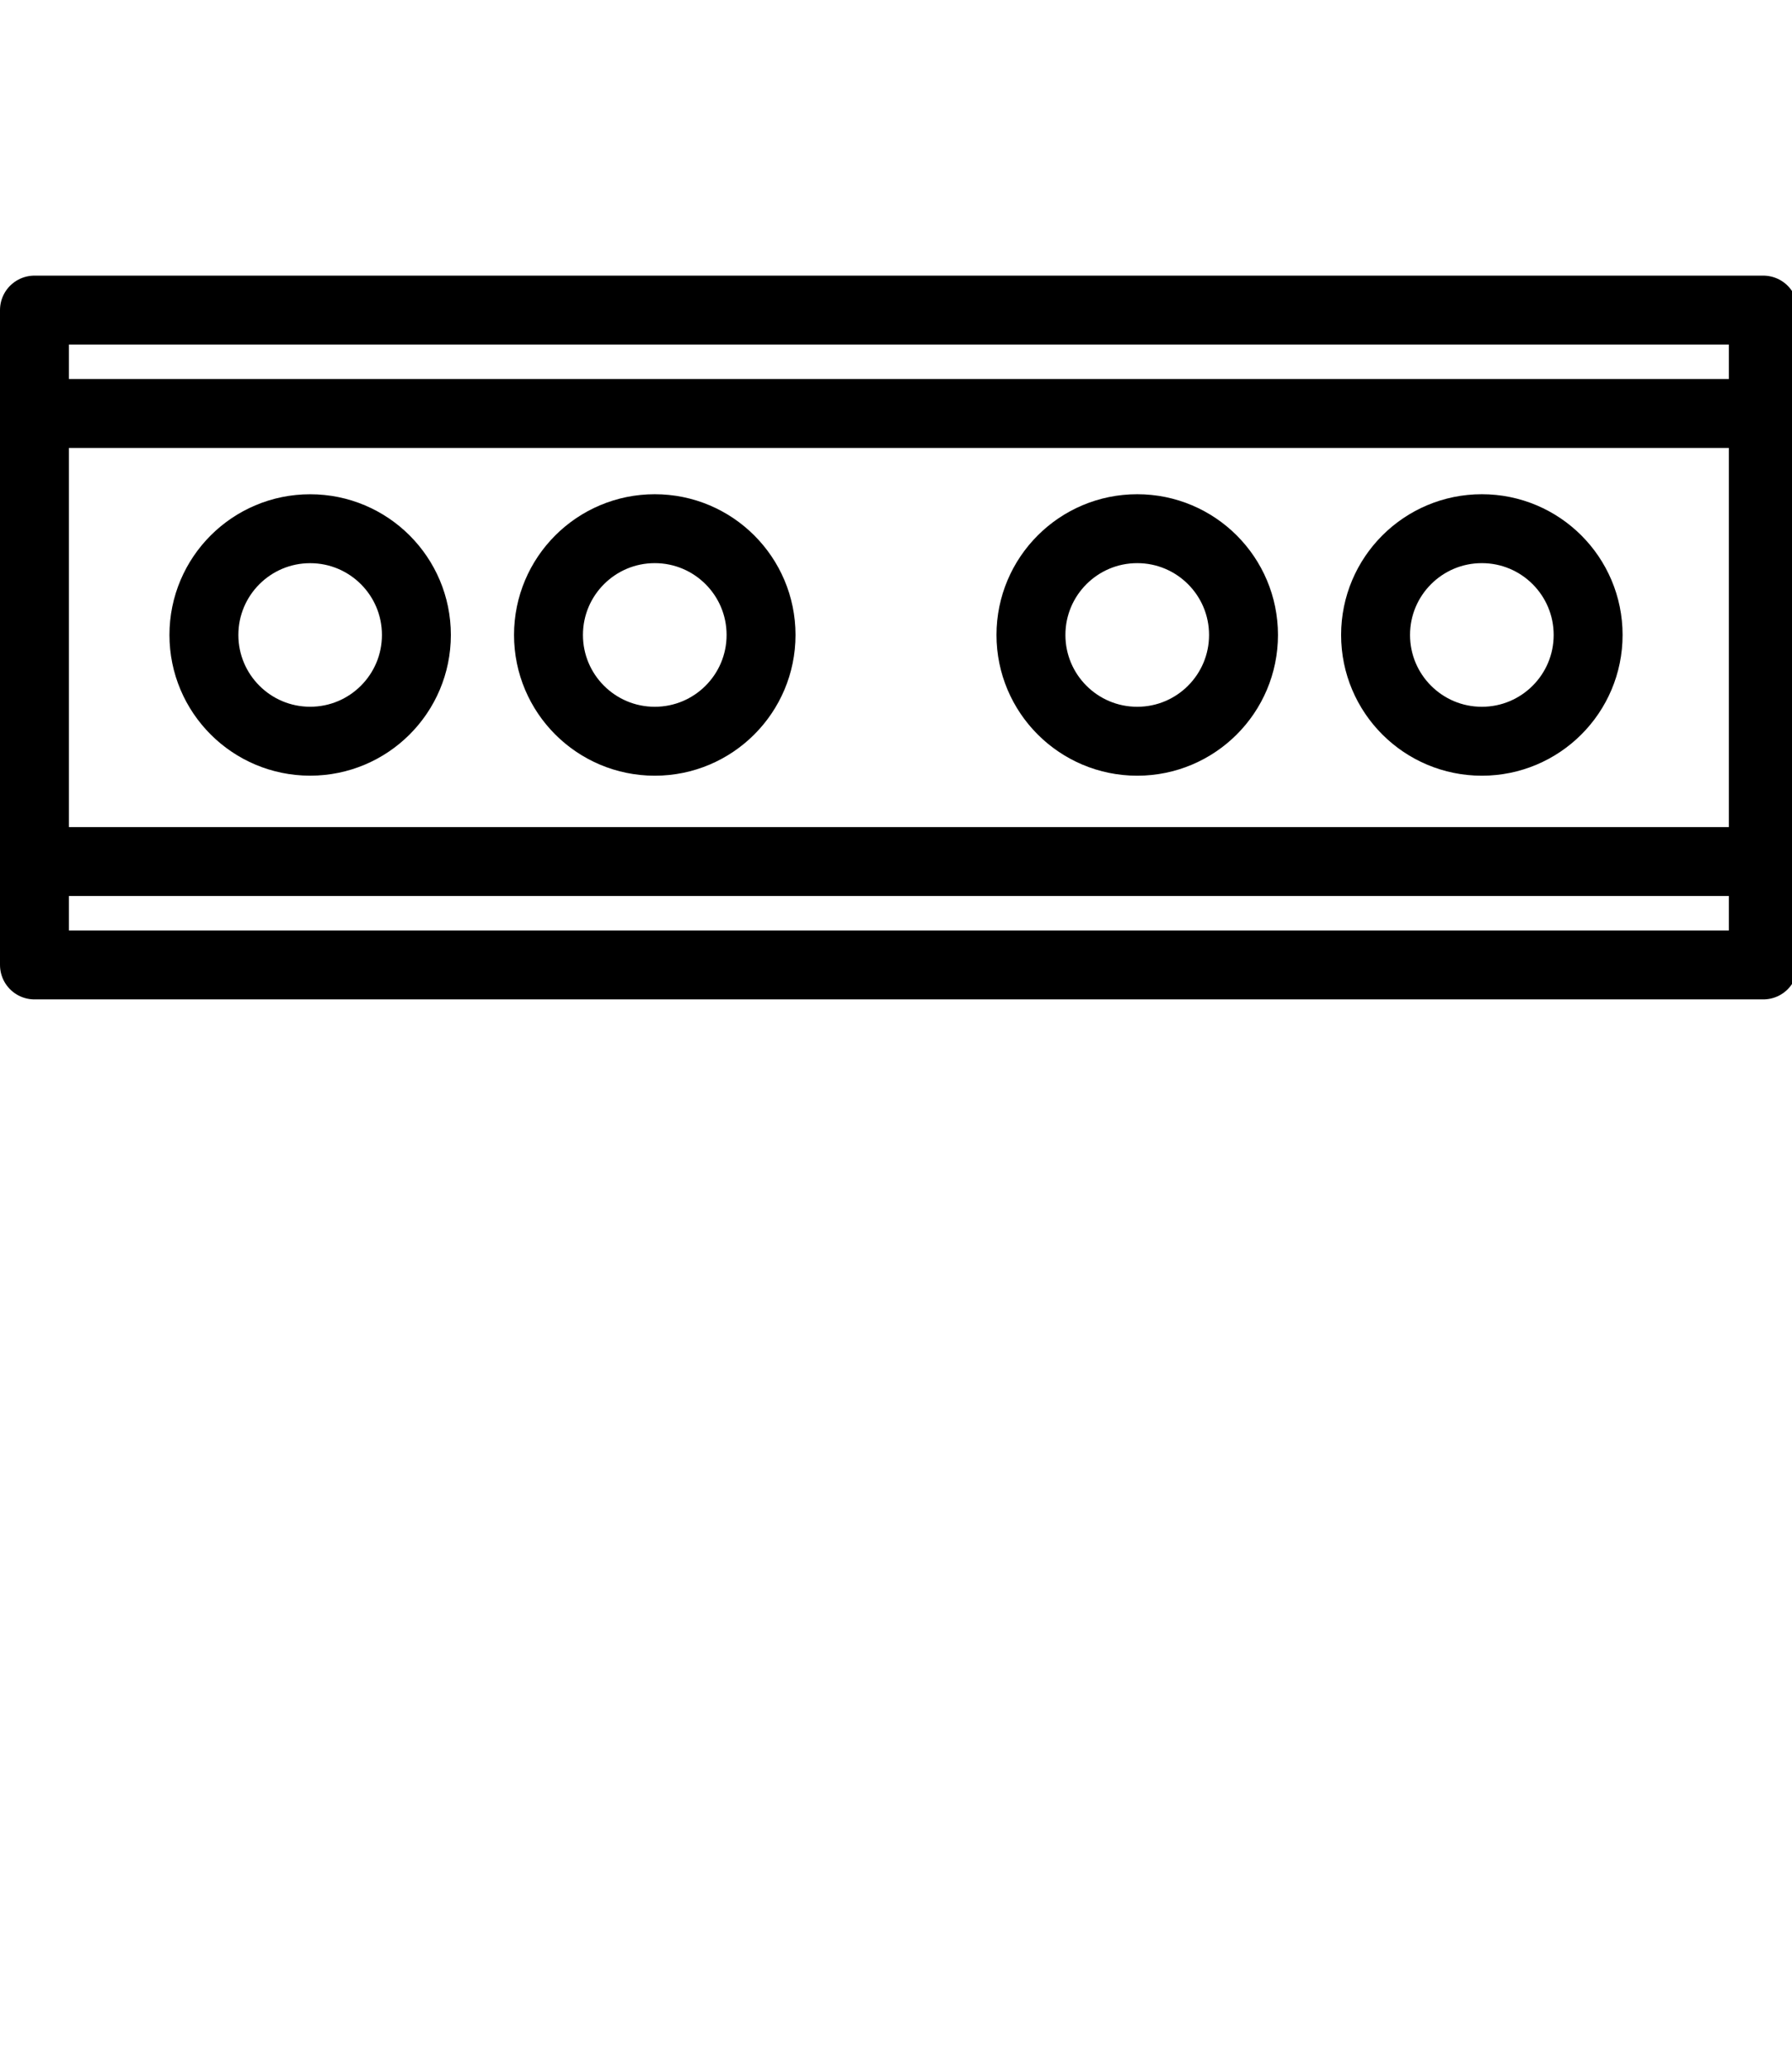 <?xml version="1.0" encoding="utf-8"?>
<!-- Generator: Adobe Illustrator 15.0.0, SVG Export Plug-In . SVG Version: 6.00 Build 0)  -->
<!DOCTYPE svg PUBLIC "-//W3C//DTD SVG 1.1//EN" "http://www.w3.org/Graphics/SVG/1.1/DTD/svg11.dtd">
<svg version="1.1" id="Layer_1" xmlns="http://www.w3.org/2000/svg" xmlns:xlink="http://www.w3.org/1999/xlink" x="0px" y="0px"
	 width="52px" height="60px" viewBox="0 0 52 60" enable-background="new 0 0 52 60" xml:space="preserve">
<title>115 -Train Crossing- (cityscape, building, city)</title>
<desc>Created with Sketch.</desc>
<polygon id="Stroke-1439" fill="none" stroke="#000000" stroke-width="2" stroke-linecap="round" stroke-linejoin="round" points="
	51.167,28 51.167,8.998 26.083,8.998 1,8.998 1,28 "/>
<circle fill="none" stroke="#000000" stroke-width="2" stroke-linecap="round" stroke-linejoin="round" cx="9" cy="18.425" r="3.083"/>
<circle fill="none" stroke="#000000" stroke-width="2" stroke-linecap="round" stroke-linejoin="round" cx="19" cy="18.425" r="3.084"/>
<circle fill="none" stroke="#000000" stroke-width="2" stroke-linecap="round" stroke-linejoin="round" cx="33" cy="18.425" r="3.084"/>
<circle fill="none" stroke="#000000" stroke-width="2" stroke-linecap="round" stroke-linejoin="round" cx="43" cy="18.425" r="3.084"/>
<line fill="none" stroke="#000000" stroke-width="2" stroke-linecap="round" stroke-linejoin="round" x1="1" y1="11.998" x2="51.167" y2="11.998"/>
<line fill="none" stroke="#000000" stroke-width="2" stroke-linecap="round" stroke-linejoin="round" x1="0.917" y1="25" x2="51.084" y2="25"/>
</svg>

